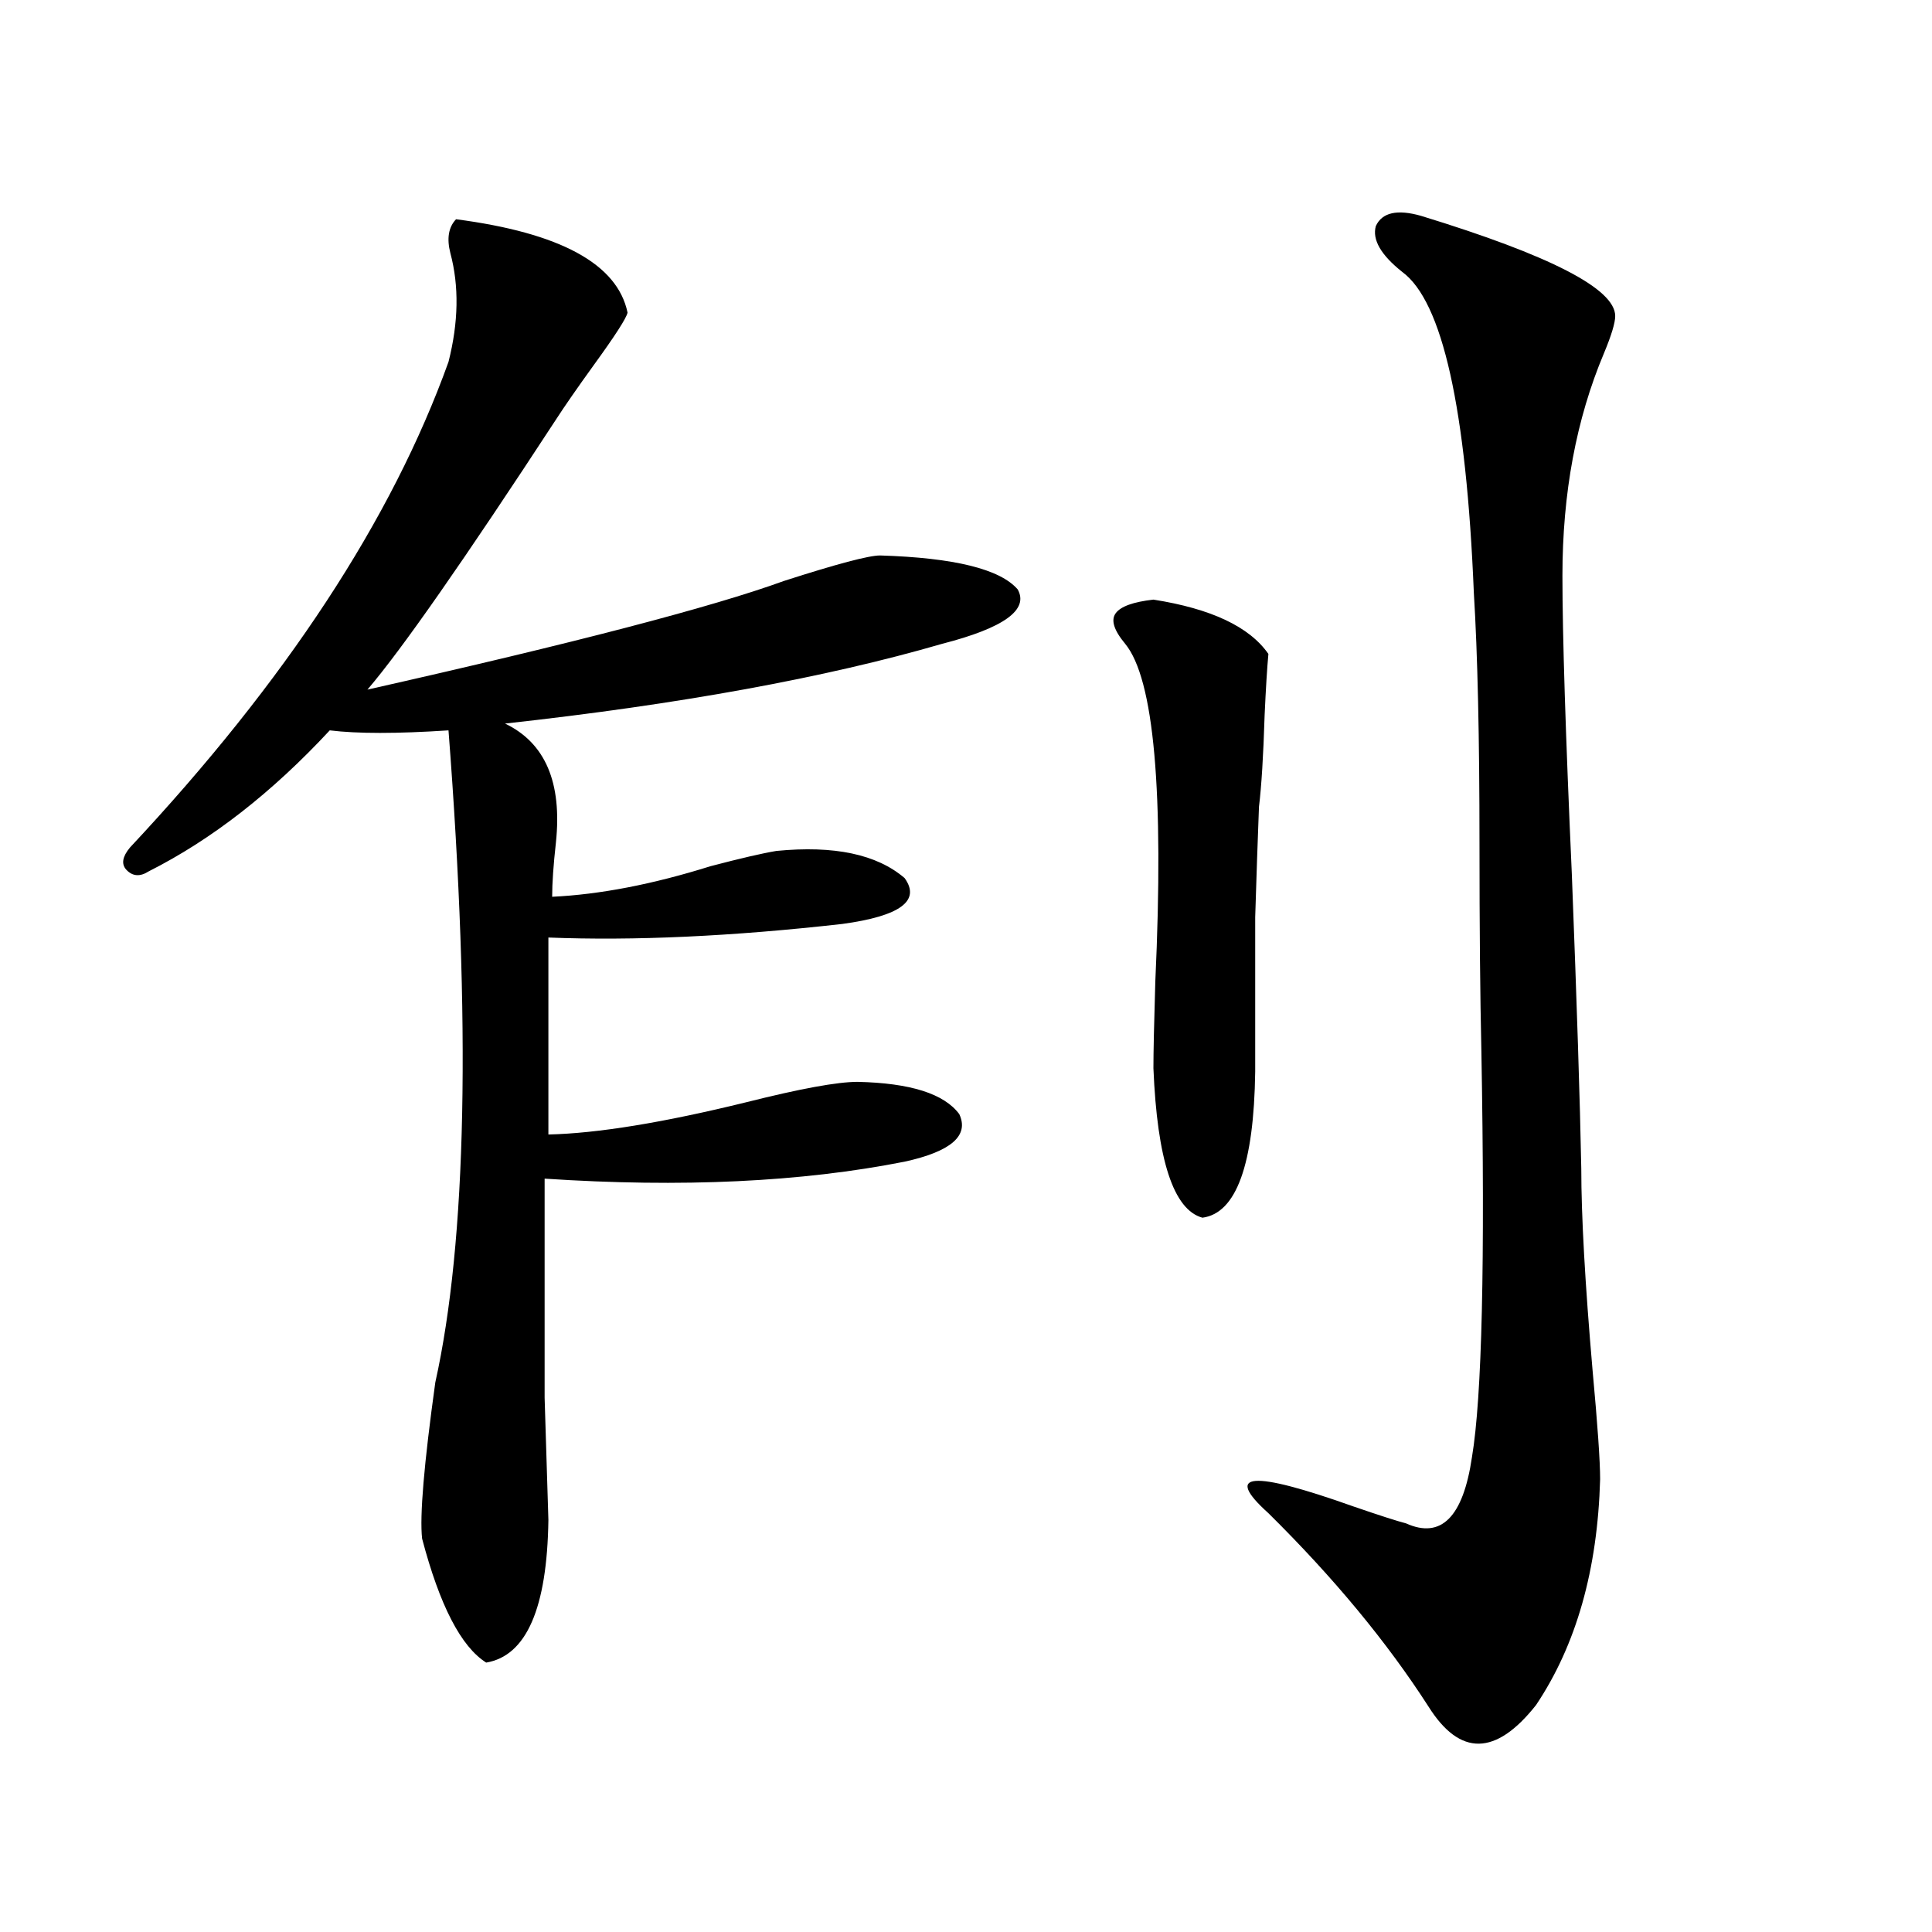 <?xml version="1.0" encoding="utf-8"?>
<!-- Generator: Adobe Illustrator 16.0.0, SVG Export Plug-In . SVG Version: 6.00 Build 0)  -->
<!DOCTYPE svg PUBLIC "-//W3C//DTD SVG 1.1//EN" "http://www.w3.org/Graphics/SVG/1.1/DTD/svg11.dtd">
<svg version="1.1" id="图层_1" xmlns="http://www.w3.org/2000/svg" xmlns:xlink="http://www.w3.org/1999/xlink" x="0px" y="0px"
	 width="1000px" height="1000px" viewBox="0 0 1000 1000" enable-background="new 0 0 1000 1000" xml:space="preserve">
<path d="M236.043,113.484c53.978,7.031,83.565,23.153,88.778,48.34c-0.655,2.938-6.509,12.017-17.561,27.246
	c-8.46,11.728-14.969,21.094-19.512,28.125c-47.483,72.661-79.998,119.243-97.559,139.746
	c106.659-24.019,178.532-42.765,215.604-56.25c27.316-8.789,43.901-13.184,49.755-13.184c38.368,1.181,62.103,7.031,71.218,17.578
	c5.854,10.547-7.164,19.927-39.023,28.125c-60.486,17.578-135.941,31.353-226.336,41.309c20.808,9.97,29.588,30.474,26.341,61.523
	c-1.311,11.728-1.951,21.094-1.951,28.125c24.71-1.167,52.026-6.44,81.949-15.82c15.609-4.093,26.981-6.729,34.146-7.91
	c29.908-2.925,52.026,1.758,66.34,14.063c8.445,11.728-2.286,19.638-32.194,23.73c-57.239,6.454-107.97,8.789-152.191,7.031v101.953
	c25.365-0.577,59.511-6.152,102.437-16.699c27.957-7.031,47.148-10.547,57.56-10.547c27.316,0.591,44.877,6.152,52.682,16.699
	c5.198,11.138-4.237,19.336-28.292,24.609c-53.337,10.547-115.454,13.485-186.337,8.789c0,36.914,0,61.523,0,73.828
	c0,16.411,0,29.595,0,39.551c0.641,20.517,1.296,41.61,1.951,63.281c-0.655,45.703-11.387,70.313-32.194,73.828
	c-13.018-8.212-24.069-29.595-33.17-64.16c-1.311-11.714,0.976-38.672,6.829-80.859c16.25-73.237,18.536-185.737,6.829-337.5
	c-26.676,1.758-47.163,1.758-61.462,0c-29.923,32.231-61.142,56.552-93.656,72.949c-4.558,2.938-8.46,2.637-11.707-0.879
	c-2.606-2.925-1.951-6.729,1.951-11.426c80.639-86.133,135.606-169.917,164.874-251.367c5.198-20.503,5.519-39.249,0.976-56.25
	C231.165,123.454,232.141,117.591,236.043,113.484z M597.01,310.359c29.908,4.696,49.755,14.063,59.511,28.125
	c-0.655,7.031-1.311,17.578-1.951,31.641c-0.655,21.094-1.631,36.914-2.927,47.461c-0.655,17.001-1.311,36.035-1.951,57.129
	c0,10.547,0,21.973,0,34.277c0,10.547,0,25.79,0,45.703c-0.655,48.052-9.756,73.251-27.316,75.586
	c-14.969-4.093-23.414-29.883-25.365-77.344c0-8.198,0.32-23.14,0.976-44.824c4.543-98.438-0.655-156.733-15.609-174.902
	c-5.854-7.031-7.484-12.305-4.878-15.82C580.09,313.875,586.599,311.54,597.01,310.359z M735.543,111.727
	c66.98,20.517,100.485,37.793,100.485,51.855c0,3.516-1.951,9.97-5.854,19.336c-14.313,33.989-21.463,72.372-21.463,115.137
	c0,30.474,1.616,82.04,4.878,154.688c2.592,66.797,4.223,117.485,4.878,152.051c0,24.609,1.951,59.478,5.854,104.59
	c2.592,28.125,3.902,46.884,3.902,56.25c-1.311,46.884-12.362,85.831-33.17,116.895c-20.822,26.367-39.358,26.655-55.608,0.879
	c-21.463-33.398-49.114-66.797-82.925-100.195c-23.414-21.094-8.78-22.261,43.901-3.516c13.658,4.696,22.759,7.622,27.316,8.789
	c18.201,8.212,29.588-3.214,34.146-34.277c5.198-31.05,6.829-101.074,4.878-210.059c-0.655-28.702-0.976-64.448-0.976-107.227
	c0-55.069-0.976-98.438-2.927-130.078c-3.902-95.499-16.265-150.87-37.072-166.113c-11.066-8.789-15.609-16.699-13.658-23.73
	C715.376,109.969,723.181,108.211,735.543,111.727z"/>
</svg>

